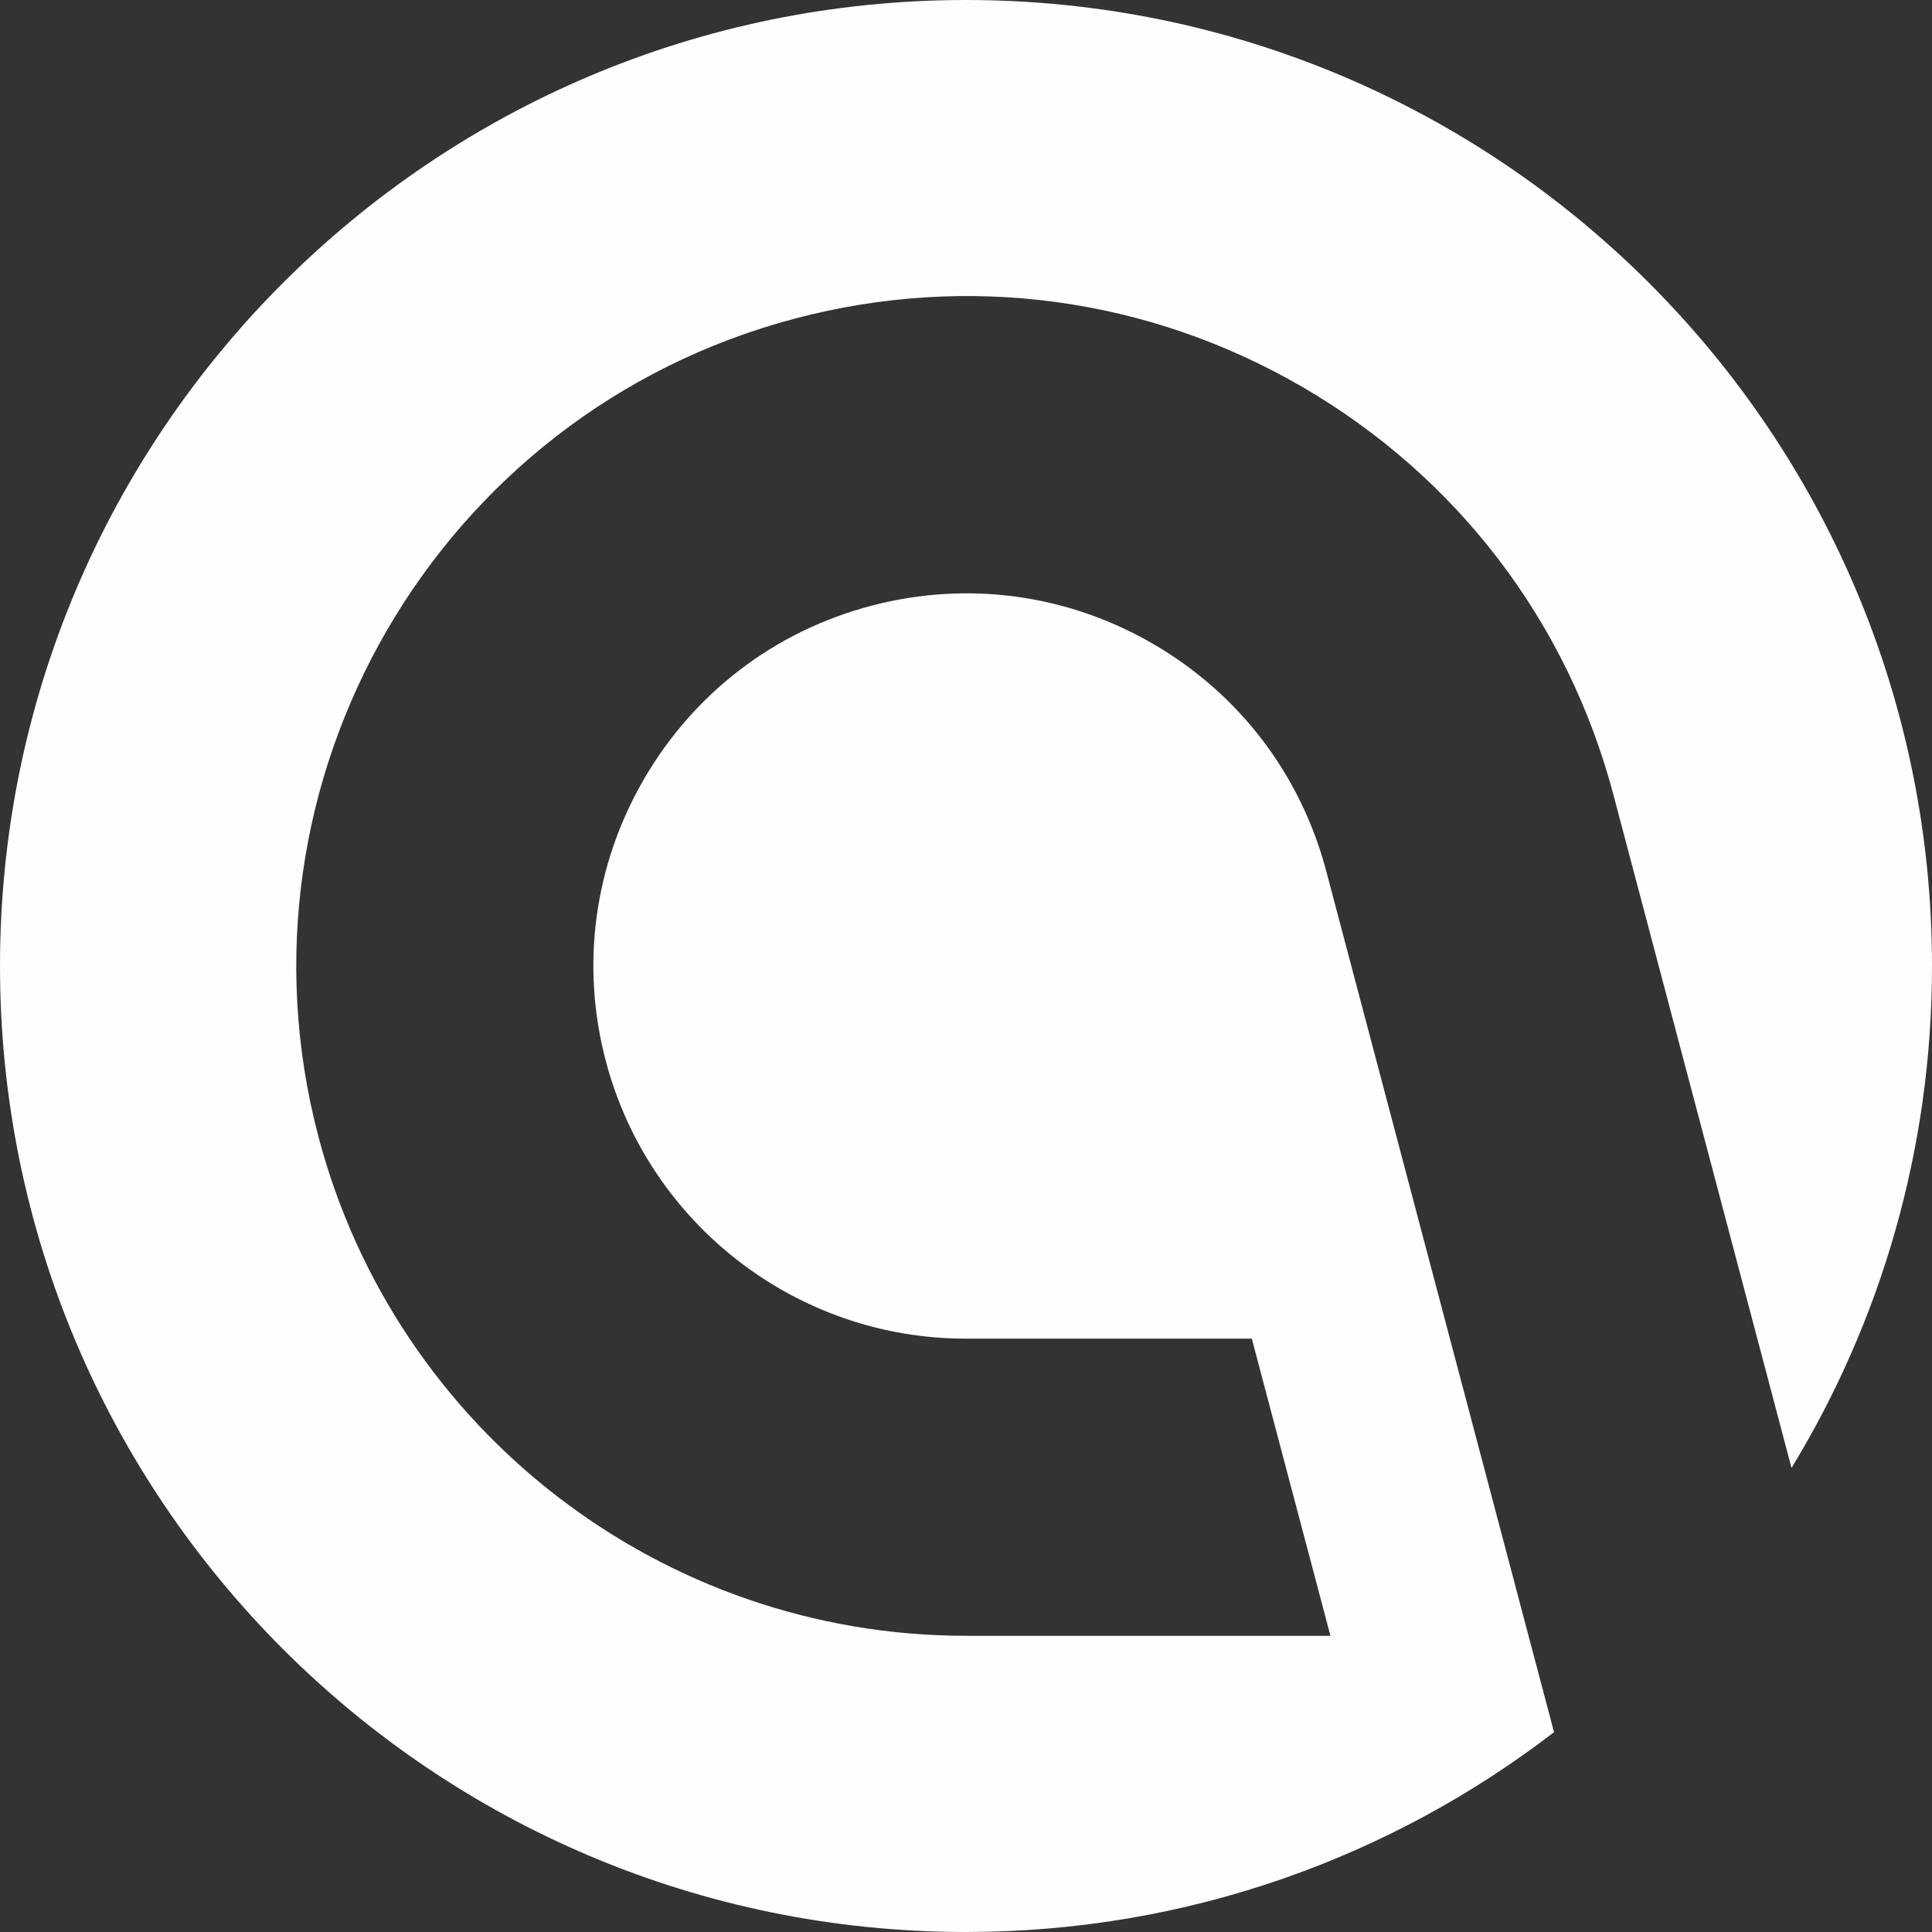 <svg width="93" height="93" viewBox="0 0 93 93" fill="none" xmlns="http://www.w3.org/2000/svg">
<rect x="0" y="0" width="93" height="93" fill="#333333" stroke="none"/>
<g clip-path="url(#clip0_338_640)">
<path d="M46.5 0C20.819 0 0 20.819 0 46.5C0 72.181 20.819 93 46.5 93C57.154 93 66.965 89.408 74.806 83.381L63.835 41.913C62.61 37.284 59.656 33.407 55.514 30.999C51.371 28.59 46.541 27.941 41.914 29.166H41.914C37.292 30.389 33.417 33.345 31.007 37.49C28.596 41.636 27.942 46.465 29.165 51.087C31.245 58.947 38.366 64.438 46.483 64.438H60.258L64.043 78.742H46.496C31.879 78.742 19.075 68.875 15.337 54.747C10.79 37.563 21.07 19.884 38.254 15.338C46.576 13.134 55.26 14.304 62.705 18.634C70.149 22.964 75.461 29.932 77.664 38.256L86.238 70.66C90.528 63.619 93 55.349 93 46.501C92.999 20.819 72.181 0 46.5 0Z" fill="#FEFEFE"/>
</g>
<defs>
<clipPath id="clip0_338_640">
<rect width="93" height="93" fill="white"/>
</clipPath>
</defs>
</svg>
